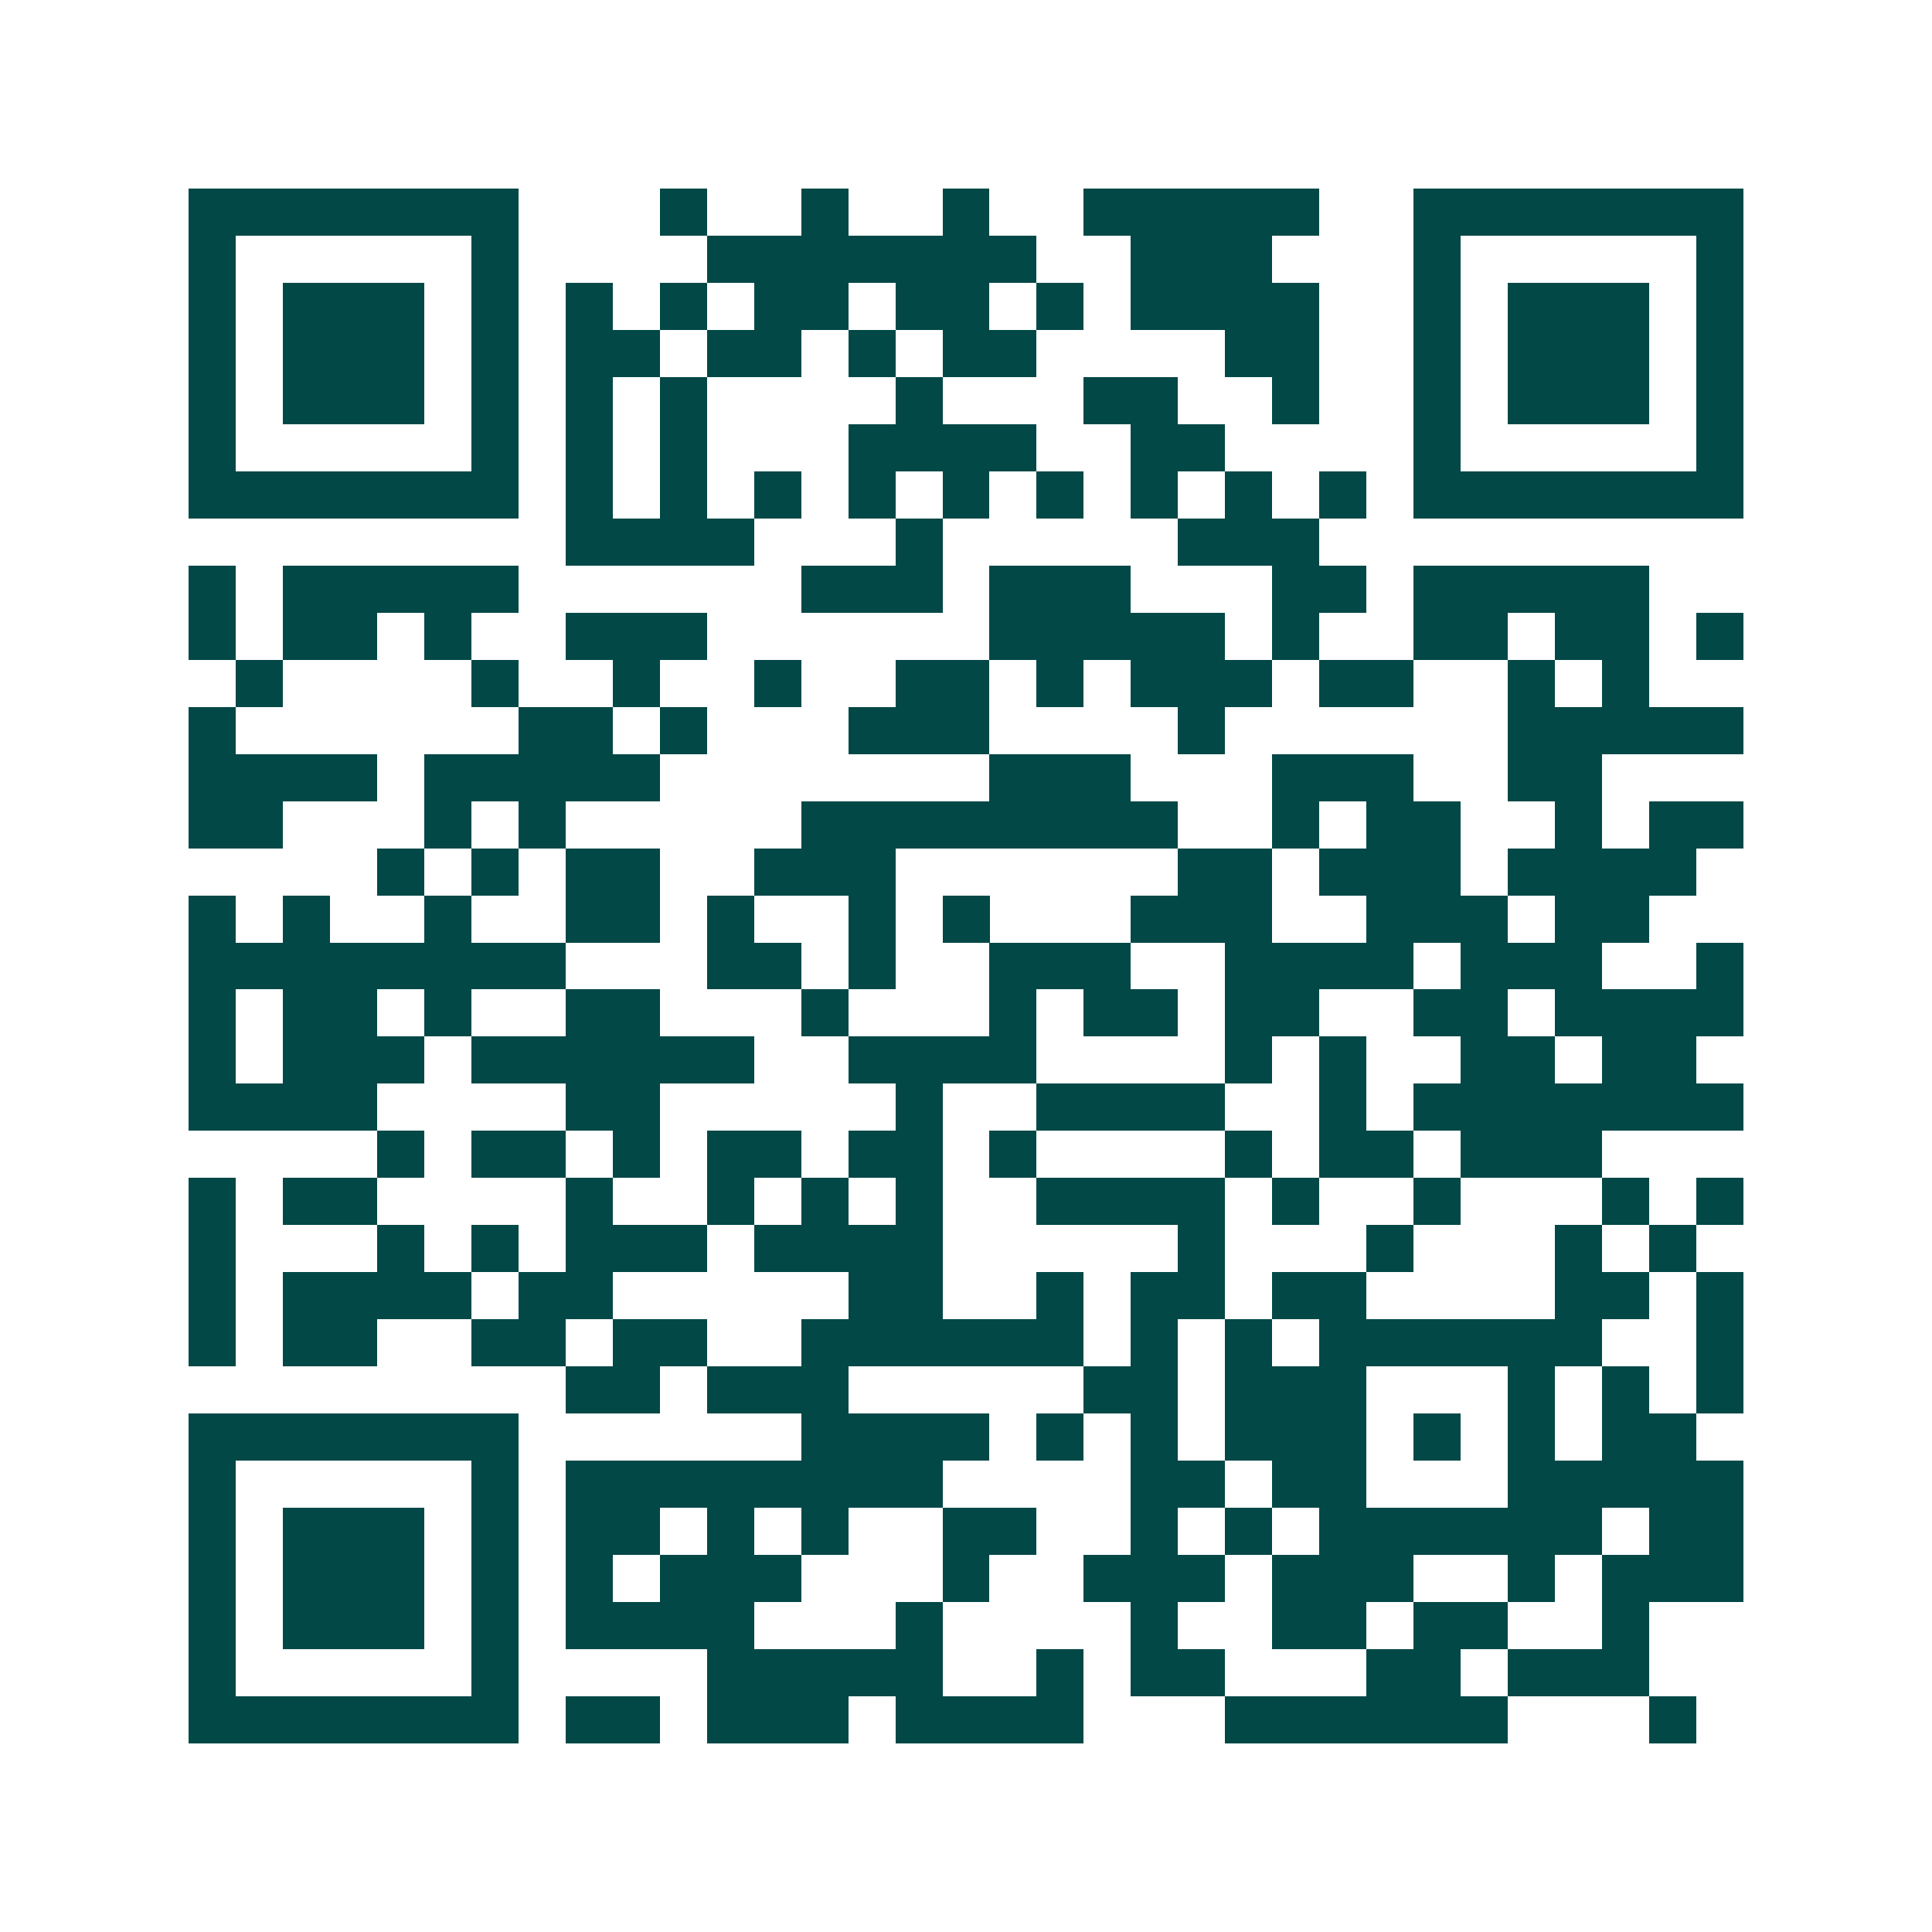 <svg xmlns="http://www.w3.org/2000/svg" width="200" height="200" viewBox="0 0 41 41" shape-rendering="crispEdges"><path fill="#ffffff" d="M0 0h41v41H0z"/><path stroke="#014847" d="M4 4.5h7m3 0h1m2 0h1m2 0h1m2 0h5m2 0h7M4 5.5h1m5 0h1m4 0h7m2 0h3m3 0h1m5 0h1M4 6.5h1m1 0h3m1 0h1m1 0h1m1 0h1m1 0h2m1 0h2m1 0h1m1 0h4m2 0h1m1 0h3m1 0h1M4 7.5h1m1 0h3m1 0h1m1 0h2m1 0h2m1 0h1m1 0h2m4 0h2m2 0h1m1 0h3m1 0h1M4 8.5h1m1 0h3m1 0h1m1 0h1m1 0h1m4 0h1m3 0h2m2 0h1m2 0h1m1 0h3m1 0h1M4 9.5h1m5 0h1m1 0h1m1 0h1m3 0h4m2 0h2m4 0h1m5 0h1M4 10.5h7m1 0h1m1 0h1m1 0h1m1 0h1m1 0h1m1 0h1m1 0h1m1 0h1m1 0h1m1 0h7M12 11.5h4m3 0h1m5 0h3M4 12.5h1m1 0h5m6 0h3m1 0h3m3 0h2m1 0h5M4 13.5h1m1 0h2m1 0h1m2 0h3m6 0h5m1 0h1m2 0h2m1 0h2m1 0h1M5 14.5h1m4 0h1m2 0h1m2 0h1m2 0h2m1 0h1m1 0h3m1 0h2m2 0h1m1 0h1M4 15.5h1m6 0h2m1 0h1m3 0h3m4 0h1m6 0h5M4 16.5h4m1 0h5m7 0h3m3 0h3m2 0h2M4 17.5h2m3 0h1m1 0h1m5 0h8m2 0h1m1 0h2m2 0h1m1 0h2M8 18.5h1m1 0h1m1 0h2m2 0h3m6 0h2m1 0h3m1 0h4M4 19.5h1m1 0h1m2 0h1m2 0h2m1 0h1m2 0h1m1 0h1m3 0h3m2 0h3m1 0h2M4 20.5h8m3 0h2m1 0h1m2 0h3m2 0h4m1 0h3m2 0h1M4 21.5h1m1 0h2m1 0h1m2 0h2m3 0h1m3 0h1m1 0h2m1 0h2m2 0h2m1 0h4M4 22.5h1m1 0h3m1 0h6m2 0h4m4 0h1m1 0h1m2 0h2m1 0h2M4 23.5h4m4 0h2m5 0h1m2 0h4m2 0h1m1 0h7M8 24.5h1m1 0h2m1 0h1m1 0h2m1 0h2m1 0h1m4 0h1m1 0h2m1 0h3M4 25.5h1m1 0h2m4 0h1m2 0h1m1 0h1m1 0h1m2 0h4m1 0h1m2 0h1m3 0h1m1 0h1M4 26.5h1m3 0h1m1 0h1m1 0h3m1 0h4m5 0h1m3 0h1m3 0h1m1 0h1M4 27.5h1m1 0h4m1 0h2m5 0h2m2 0h1m1 0h2m1 0h2m4 0h2m1 0h1M4 28.5h1m1 0h2m2 0h2m1 0h2m2 0h6m1 0h1m1 0h1m1 0h6m2 0h1M12 29.5h2m1 0h3m5 0h2m1 0h3m3 0h1m1 0h1m1 0h1M4 30.5h7m6 0h4m1 0h1m1 0h1m1 0h3m1 0h1m1 0h1m1 0h2M4 31.5h1m5 0h1m1 0h8m4 0h2m1 0h2m3 0h5M4 32.5h1m1 0h3m1 0h1m1 0h2m1 0h1m1 0h1m2 0h2m2 0h1m1 0h1m1 0h6m1 0h2M4 33.5h1m1 0h3m1 0h1m1 0h1m1 0h3m3 0h1m2 0h3m1 0h3m2 0h1m1 0h3M4 34.5h1m1 0h3m1 0h1m1 0h4m3 0h1m4 0h1m2 0h2m1 0h2m2 0h1M4 35.5h1m5 0h1m4 0h5m2 0h1m1 0h2m3 0h2m1 0h3M4 36.5h7m1 0h2m1 0h3m1 0h4m3 0h6m3 0h1"/></svg>
